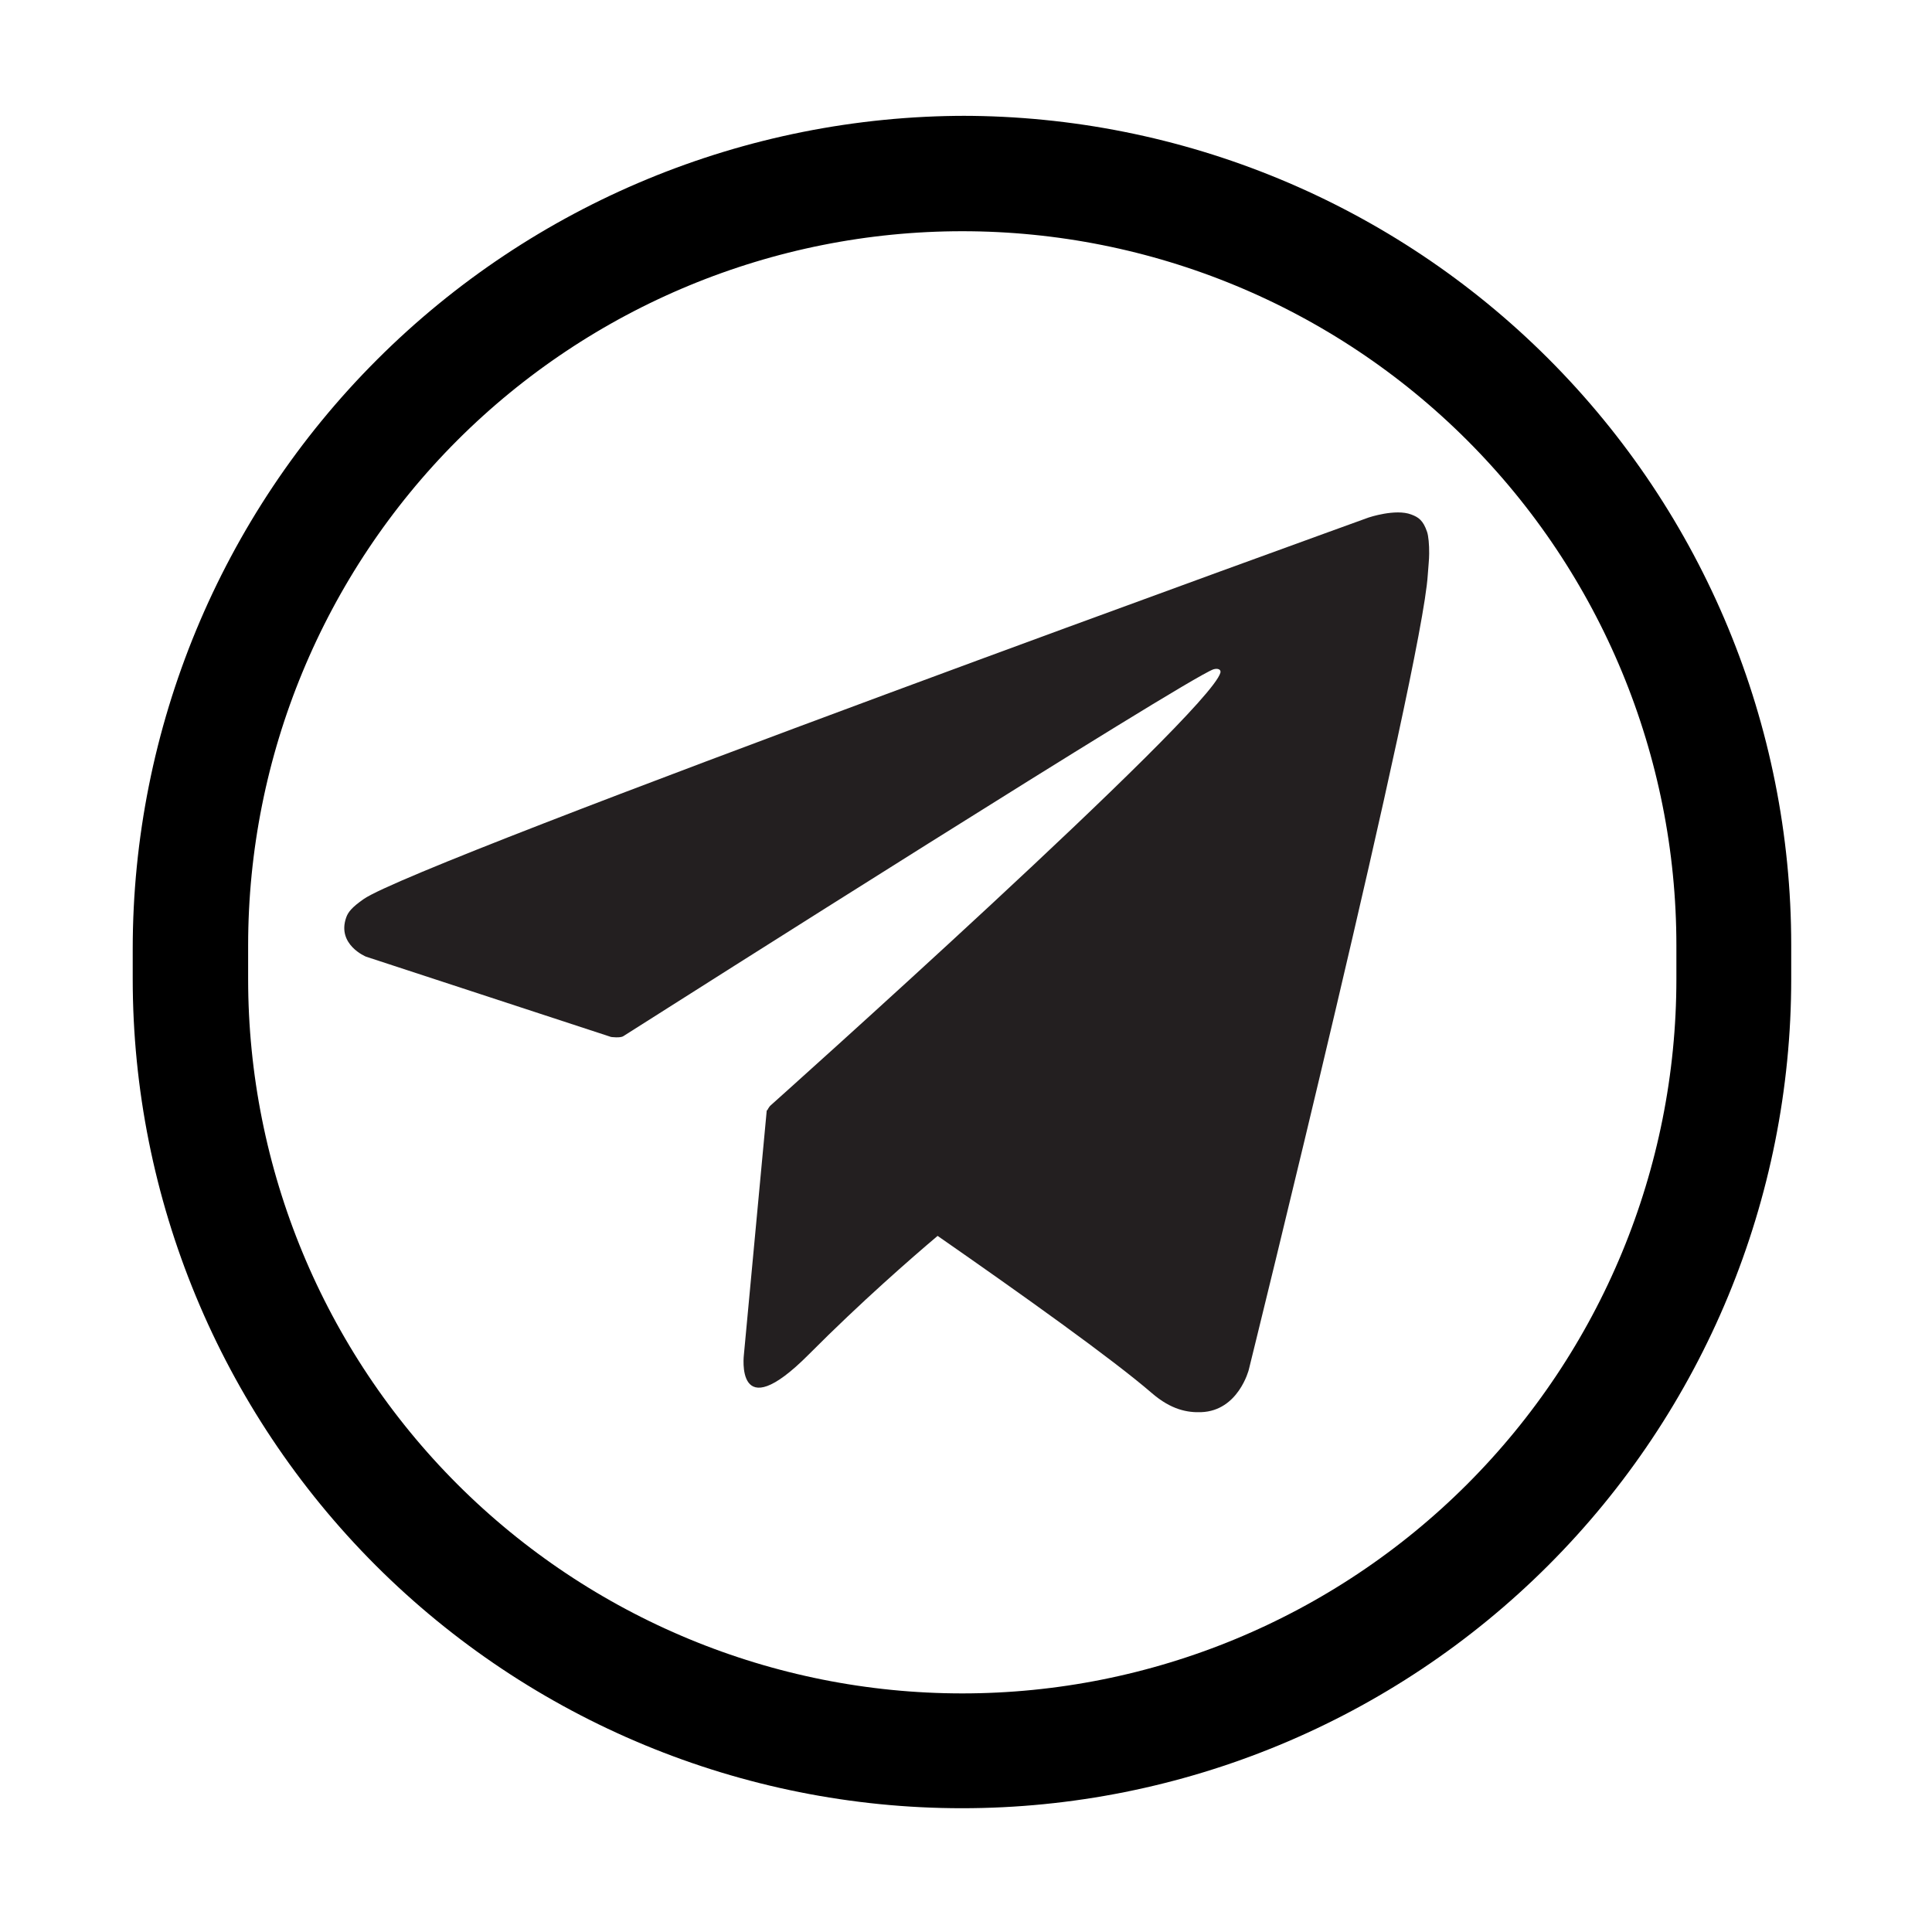 <svg xmlns="http://www.w3.org/2000/svg" xmlns:xlink="http://www.w3.org/1999/xlink" width="100" viewBox="0 0 75 75" height="100" preserveAspectRatio="xMidYMid meet"><defs><clipPath id="4be906695b"><path d="M 13.07 19.73 L 55.484 19.73 L 55.484 55 L 13.07 55 Z M 13.07 19.73 "></path></clipPath><clipPath id="2ac9d03abd"><path d="M 6 5.324 L 69 5.324 L 69 70 L 6 70 Z M 6 5.324 "></path></clipPath><clipPath id="ba5e52832d"><path d="M 5.152 36.84 L 5.152 38.16 C 5.152 46.738 8.562 54.965 14.629 61.031 C 20.695 67.098 28.922 70.504 37.5 70.504 C 46.078 70.504 54.305 67.098 60.371 61.031 C 66.438 54.965 69.848 46.738 69.848 38.16 L 69.848 36.84 C 69.848 28.262 66.438 20.035 60.371 13.969 C 54.305 7.902 46.078 4.496 37.5 4.496 C 28.922 4.496 20.695 7.902 14.629 13.969 C 8.562 20.035 5.152 28.262 5.152 36.84 Z M 5.152 36.84 "></path></clipPath><clipPath id="439650a541"><path d="M 37.5 5.492 C 45.812 5.492 53.789 8.793 59.668 14.672 C 65.547 20.551 68.848 28.527 68.848 36.84 L 68.848 38.16 C 68.848 46.473 65.547 54.449 59.668 60.328 C 53.789 66.207 45.812 69.508 37.5 69.508 C 29.188 69.508 21.211 66.207 15.332 60.328 C 9.453 54.449 6.152 46.473 6.152 38.16 L 6.152 36.84 C 6.152 28.527 9.453 20.551 15.332 14.672 C 21.211 8.793 29.188 5.492 37.5 5.492 Z M 37.5 5.492 "></path></clipPath><clipPath id="39b1142e3e"><path d="M 5.152 4.496 L 69.711 4.496 L 69.711 70.195 L 5.152 70.195 Z M 5.152 4.496 "></path></clipPath><clipPath id="75013de627"><path d="M 5.152 36.84 L 5.152 38.16 C 5.152 46.738 8.562 54.965 14.629 61.031 C 20.695 67.098 28.922 70.504 37.5 70.504 C 46.078 70.504 54.305 67.098 60.371 61.031 C 66.438 54.965 69.848 46.738 69.848 38.16 L 69.848 36.84 C 69.848 28.262 66.438 20.035 60.371 13.969 C 54.305 7.902 46.078 4.496 37.5 4.496 C 28.922 4.496 20.695 7.902 14.629 13.969 C 8.562 20.035 5.152 28.262 5.152 36.84 Z M 5.152 36.84 "></path></clipPath><clipPath id="8ad2934066"><path d="M 5.152 36.688 L 5.152 38 C 5.152 46.539 8.547 54.727 14.582 60.766 C 20.621 66.801 28.809 70.195 37.344 70.195 C 45.883 70.195 54.07 66.801 60.105 60.766 C 66.145 54.727 69.535 46.539 69.535 38 L 69.535 36.688 C 69.535 28.148 66.145 19.961 60.105 13.922 C 54.07 7.887 45.883 4.496 37.344 4.496 C 28.809 4.496 20.621 7.887 14.582 13.922 C 8.547 19.961 5.152 28.148 5.152 36.688 Z M 5.152 36.688 "></path></clipPath></defs><g id="3df0efa16d"><g clip-rule="nonzero" clip-path="url(#4be906695b)"><path style=" stroke:none;fill-rule:nonzero;fill:#231f20;fill-opacity:1;" d="M 55.398 20.645 C 55.246 20.199 55.066 20.078 54.785 19.973 C 54.172 19.738 53.129 20.09 53.129 20.09 C 53.129 20.09 16.227 33.426 14.117 34.902 C 13.664 35.219 13.512 35.406 13.438 35.621 C 13.07 36.672 14.207 37.137 14.207 37.137 L 23.719 40.254 C 23.719 40.254 24.074 40.305 24.199 40.223 C 26.363 38.848 45.969 26.402 47.102 25.984 C 47.281 25.93 47.41 25.992 47.375 26.117 C 46.922 27.715 29.895 42.93 29.895 42.93 C 29.895 42.93 29.828 43.008 29.785 43.105 L 29.766 43.094 L 28.879 52.578 C 28.879 52.578 28.508 55.484 31.398 52.578 C 33.434 50.531 35.406 48.816 36.398 47.977 C 39.668 50.25 43.188 52.762 44.707 54.074 C 45.469 54.734 46.105 54.84 46.633 54.82 C 48.074 54.766 48.477 53.176 48.477 53.176 C 48.477 53.176 55.203 25.965 55.426 22.316 C 55.449 21.961 55.48 21.734 55.48 21.488 C 55.484 21.148 55.453 20.805 55.398 20.645 Z M 55.398 20.645 "></path></g><g clip-rule="nonzero" clip-path="url(#2ac9d03abd)"><g clip-rule="nonzero" clip-path="url(#ba5e52832d)"><g clip-rule="nonzero" clip-path="url(#439650a541)"><path style=" stroke:none;fill-rule:nonzero;fill:#000000;fill-opacity:1;" d="M 37.59 69.867 C 19.707 69.867 5.156 55.426 5.156 37.676 C 5.156 19.926 19.707 5.484 37.59 5.484 C 55.477 5.484 70.023 19.926 70.023 37.676 C 70.023 55.426 55.477 69.867 37.59 69.867 Z M 37.59 8.168 C 21.199 8.168 7.859 21.41 7.859 37.676 C 7.859 53.941 21.199 67.184 37.59 67.184 C 53.98 67.184 67.32 53.941 67.32 37.676 C 67.32 21.41 53.98 8.168 37.59 8.168 Z M 37.59 8.168 "></path></g></g></g><g clip-rule="nonzero" clip-path="url(#39b1142e3e)"><g clip-rule="nonzero" clip-path="url(#75013de627)"><g clip-rule="nonzero" clip-path="url(#8ad2934066)"><path style="fill:none;stroke-width:10.822;stroke-linecap:butt;stroke-linejoin:miter;stroke:#000000;stroke-opacity:1;stroke-miterlimit:4;" d="M -0.002 38.894 L -0.002 40.48 C -0.002 50.797 4.099 60.688 11.39 67.984 C 18.686 75.276 28.578 79.377 38.89 79.377 C 49.206 79.377 59.098 75.276 66.389 67.984 C 73.685 60.688 77.782 50.797 77.782 40.48 L 77.782 38.894 C 77.782 28.578 73.685 18.686 66.389 11.39 C 59.098 4.099 49.206 0.002 38.89 0.002 C 28.578 0.002 18.686 4.099 11.39 11.39 C 4.099 18.686 -0.002 28.578 -0.002 38.894 Z M -0.002 38.894 " transform="matrix(0.828,0,0,0.828,5.154,4.494)"></path></g></g></g></g></svg>